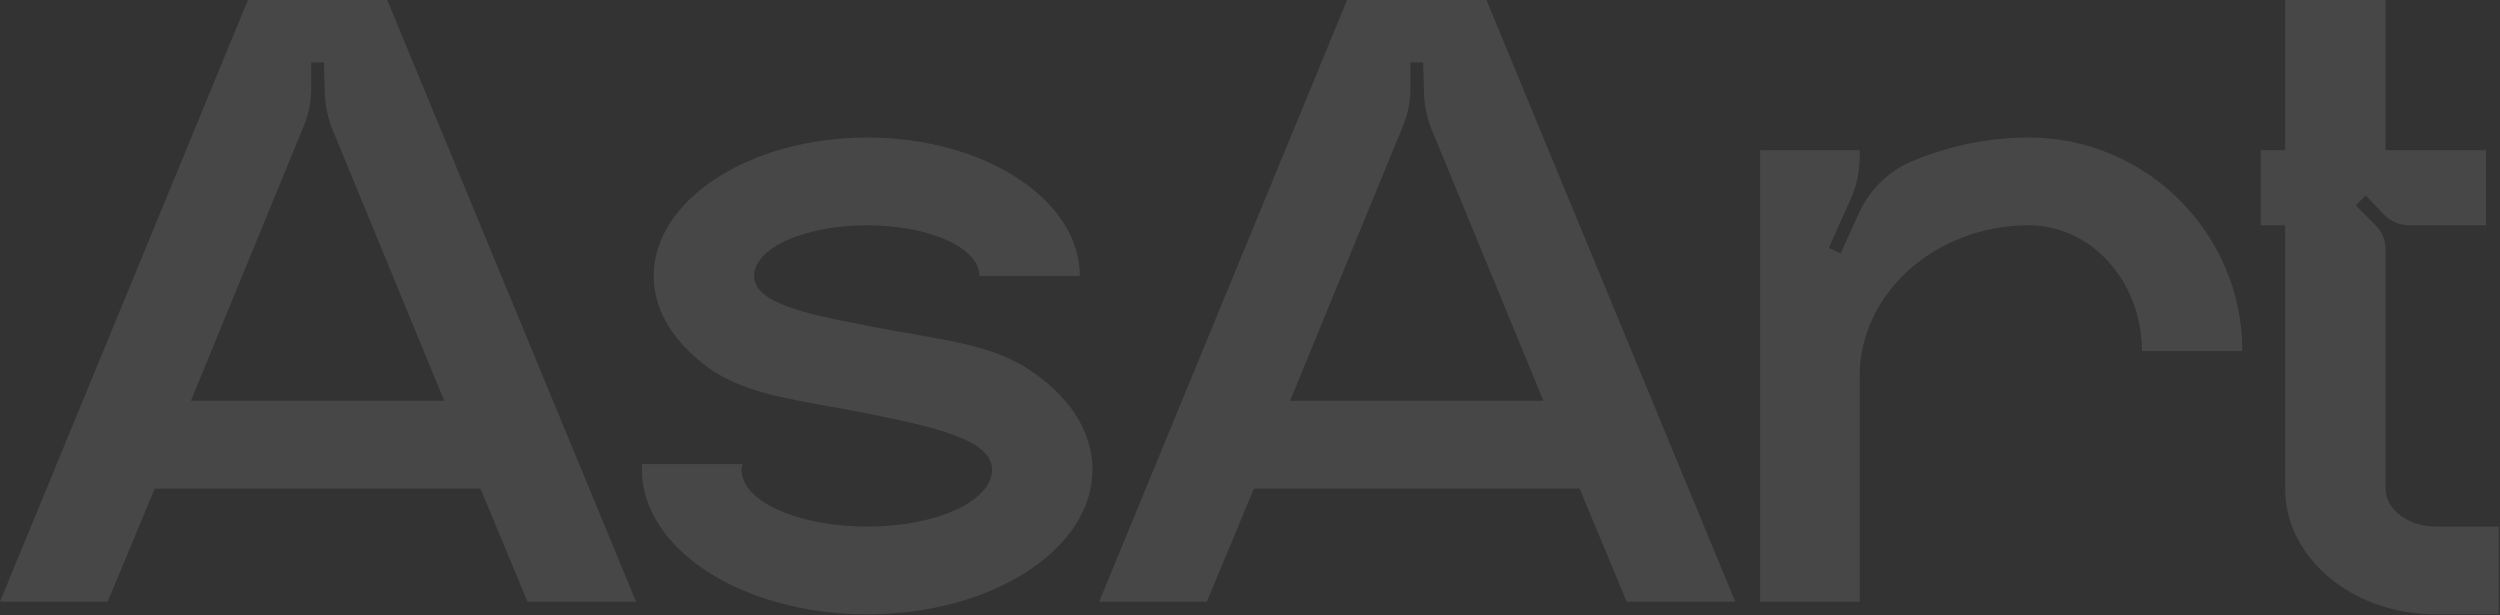 <?xml version="1.0" encoding="UTF-8"?> <svg xmlns="http://www.w3.org/2000/svg" width="1796" height="442" viewBox="0 0 1796 442" fill="none"><rect x="0" y="0" width="1796" height="442" fill="#333333" stroke="none"/><path d="M278.2 0L456.95 432.25H378.95L345.15 351H111.15L77.35 432.25H0L178.1 0H278.2ZM137.15 287.95H319.15L238.55 92.3C235.3 83.85 233.35 74.75 233.35 65.65L232.7 44.85H223.6V63.7C223.6 73.45 221.65 82.55 217.75 91.65L137.15 287.95Z" fill="white" fill-opacity="0.1"></path><path d="M736.76 263.9C766.66 282.75 784.86 308.75 784.86 337.35C784.86 394.55 712.71 441.35 623.01 441.35C533.31 441.35 461.16 394.55 461.16 337.35C461.16 336.05 461.16 334.75 461.16 333.45H533.31C533.31 334.75 532.66 336.05 532.66 337.35C532.66 360.1 572.96 378.3 623.01 378.3C672.41 378.3 712.71 360.1 712.71 337.35C712.71 315.25 667.86 306.15 623.01 297.05C578.16 287.95 536.56 284.7 508.61 263.9C484.56 246.35 469.61 223.6 469.61 198.25C469.61 143.65 538.51 98.8 623.01 98.8C707.51 98.8 775.76 143.65 775.76 198.25H703.61C703.61 178.1 667.86 161.85 623.01 161.85C578.16 161.85 541.76 178.1 541.76 198.25C541.76 217.75 578.81 225.55 623.01 234C667.86 243.1 707.51 245.7 736.76 263.9Z" fill="white" fill-opacity="0.1"></path><path d="M1067.85 0L1246.6 432.25H1168.6L1134.8 351H900.798L866.998 432.25H789.648L967.748 0H1067.85ZM926.798 287.95H1108.8L1028.2 92.3C1024.95 83.85 1023 74.75 1023 65.65L1022.35 44.85H1013.25V63.7C1013.25 73.45 1011.3 82.55 1007.4 91.65L926.798 287.95Z" fill="white" fill-opacity="0.1"></path><path d="M1457.51 98.8C1542.01 98.8 1610.91 167.7 1610.91 252.2H1538.76C1538.76 202.15 1502.36 161.85 1457.51 161.85C1390.56 161.85 1335.96 210.6 1335.96 270.4V432.25H1264.46V107.9H1335.96V112.45C1335.96 122.85 1334.01 132.6 1330.11 141.7L1313.86 178.1L1322.31 182L1335.31 153.4C1342.46 137.15 1356.11 123.5 1372.36 116.35C1398.36 105.3 1426.96 98.8 1457.51 98.8Z" fill="white" fill-opacity="0.1"></path><path d="M1749.55 378.3H1795.05V441.35H1749.55C1690.4 441.35 1641.65 401.05 1641.65 351V161.85H1624.1V107.9H1641.65V0H1713.8V107.9H1785.95V161.85H1730.7C1724.2 161.85 1718.35 159.25 1713.8 155.35L1699.5 140.4L1692.35 147.55L1706.65 161.85C1711.2 166.4 1713.8 172.25 1713.8 178.75V351C1713.8 365.95 1730.05 378.3 1749.55 378.3Z" fill="white" fill-opacity="0.1"></path></svg> 